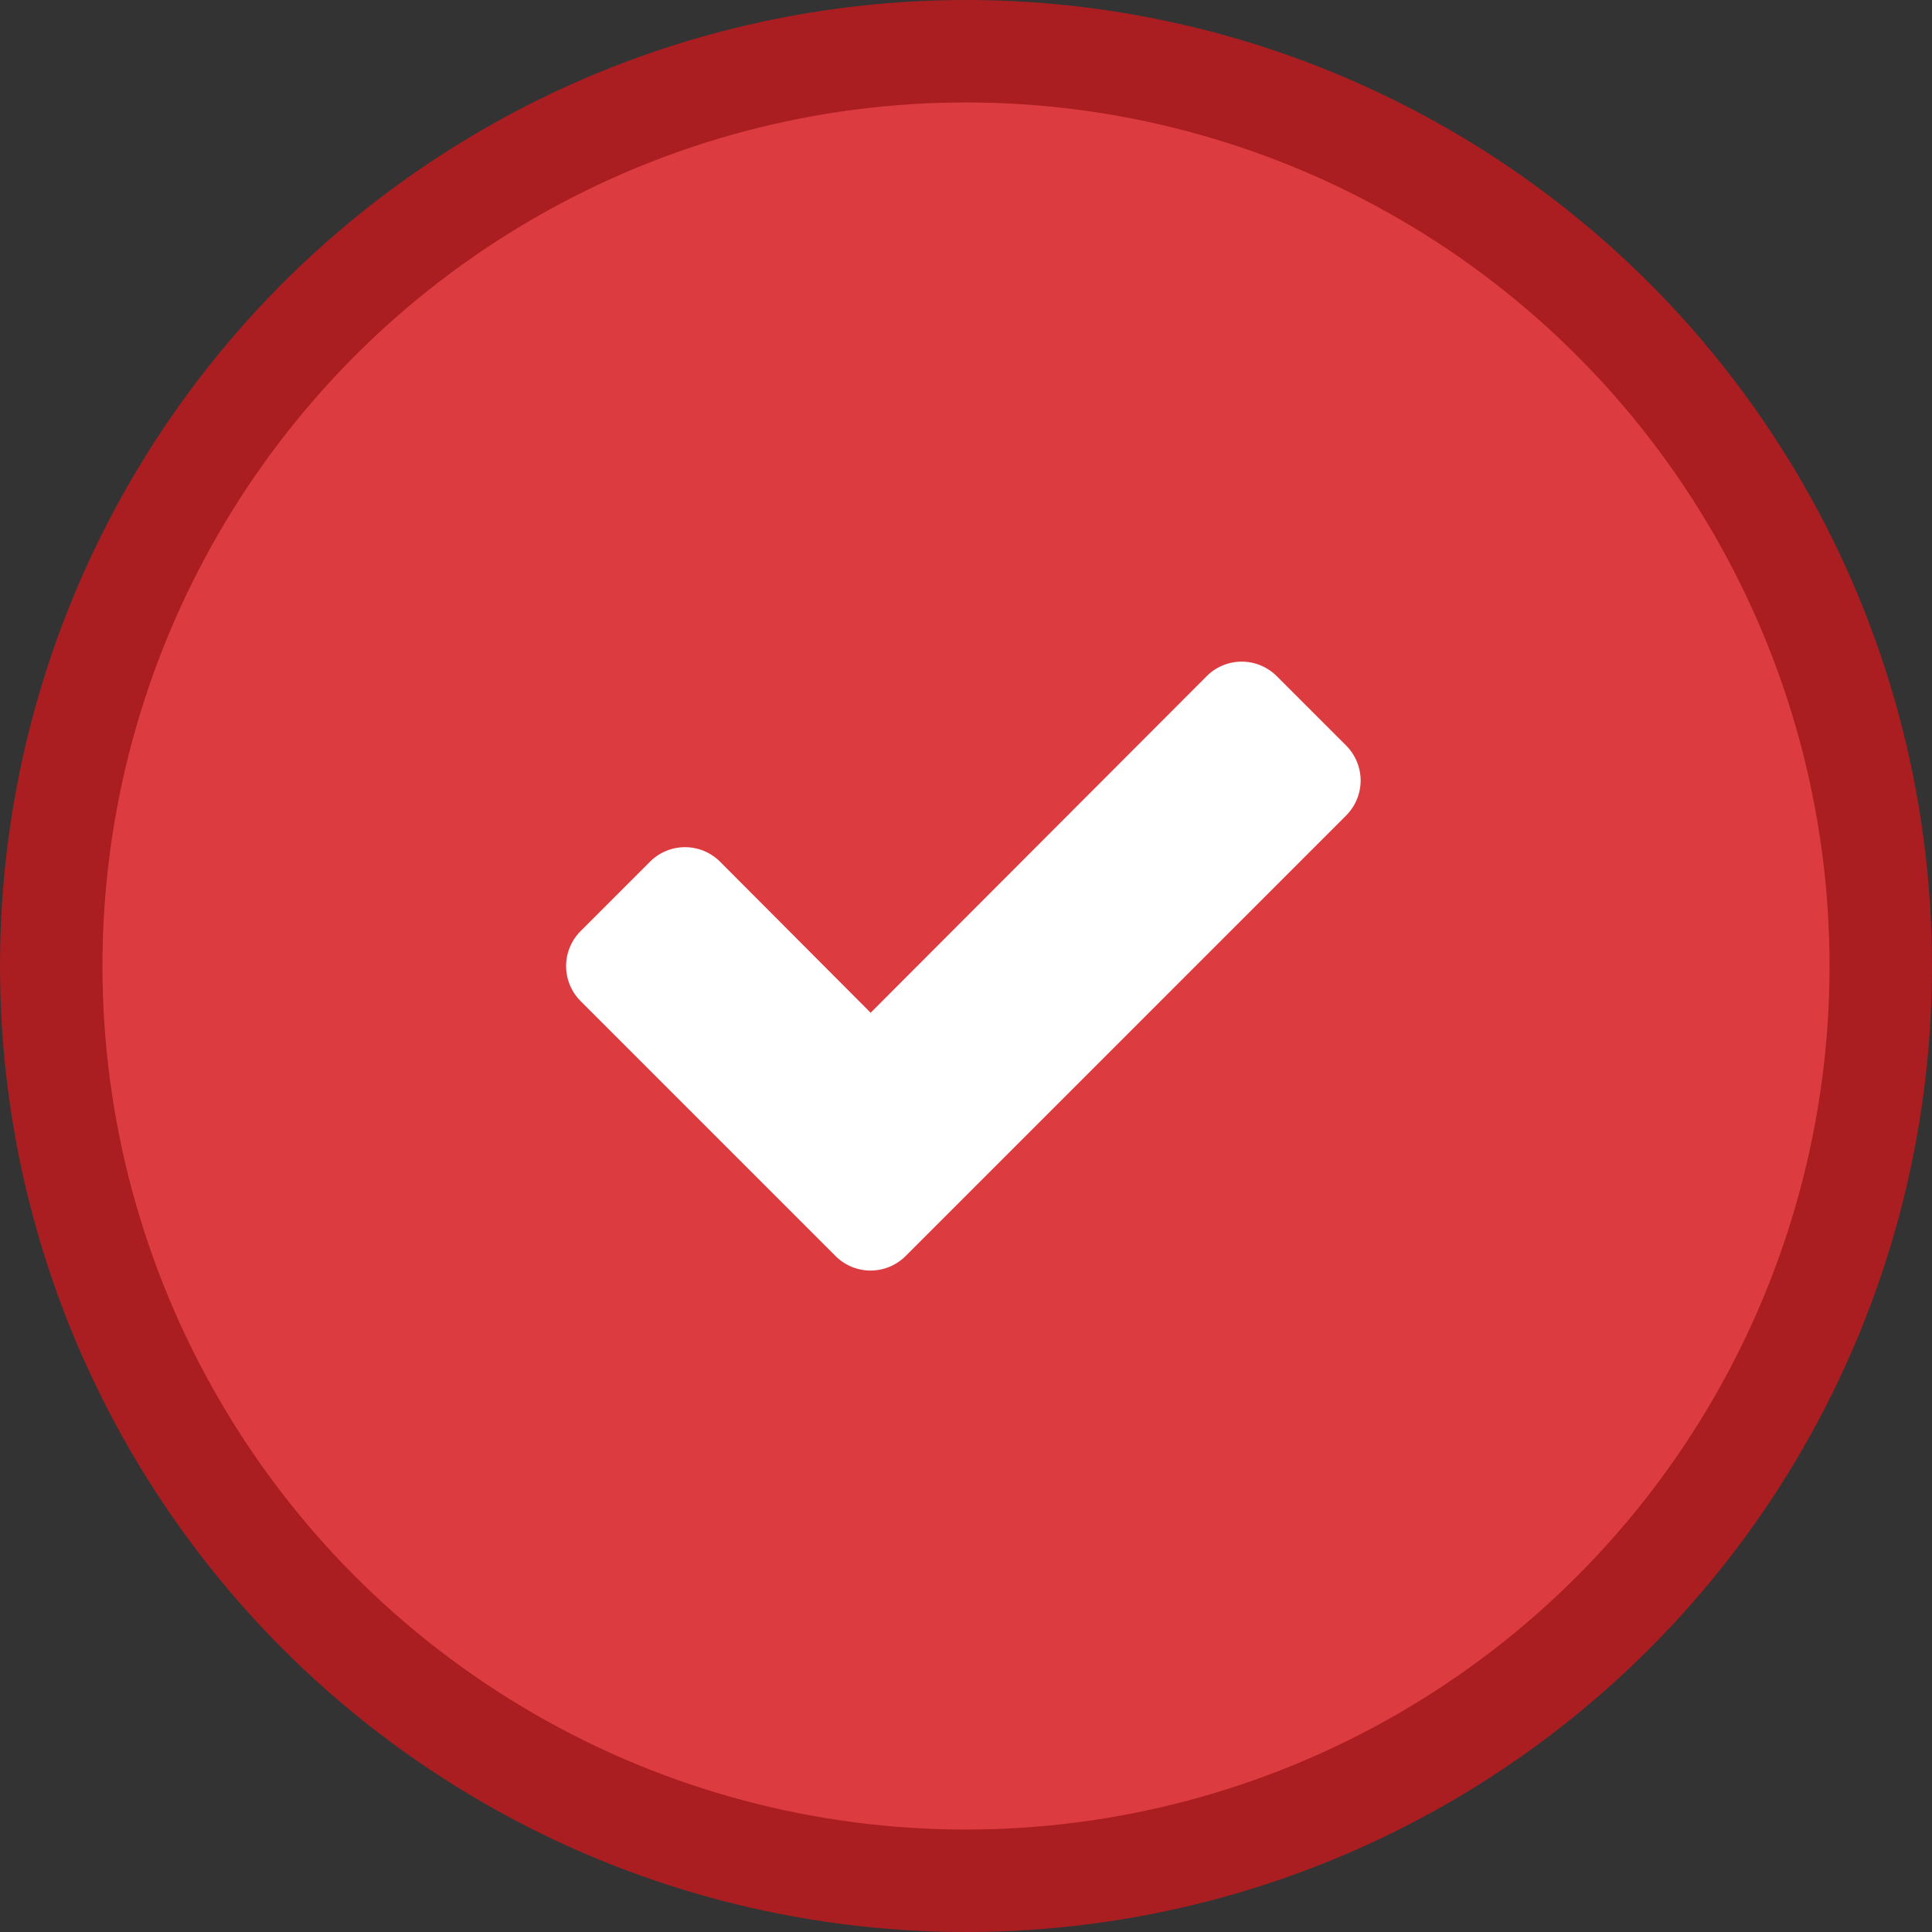 <svg id="ver" xmlns="http://www.w3.org/2000/svg" width="132" height="132" viewBox="0 0 132 132">
  <rect x="0" y="0" width="132" height="132" fill="#333333" stroke="none"/>
<defs>
    <style>
      .cls-1 {
        fill: #dc3c3f;
        stroke: #aa1e21;
        stroke-width: 7px;
      }

      .cls-2 {
        fill: #fff;
        fill-rule: evenodd;
      }
    </style>
  </defs>
  <circle class="cls-1" cx="66" cy="66" r="62.5"/>
  <path id="verified" class="cls-2" d="M715.463,770.83a3.4,3.4,0,0,0-.981-2.381l-4.763-4.763a3.382,3.382,0,0,0-4.762,0l-22.972,23.008-10.3-10.331a3.382,3.382,0,0,0-4.762,0l-4.763,4.763a3.38,3.38,0,0,0,0,4.762l12.677,12.677,4.762,4.763a3.384,3.384,0,0,0,4.763,0l4.762-4.763,25.354-25.354A3.4,3.4,0,0,0,715.463,770.83Z" transform="translate(-622.5 -717.5)"/>
</svg>
